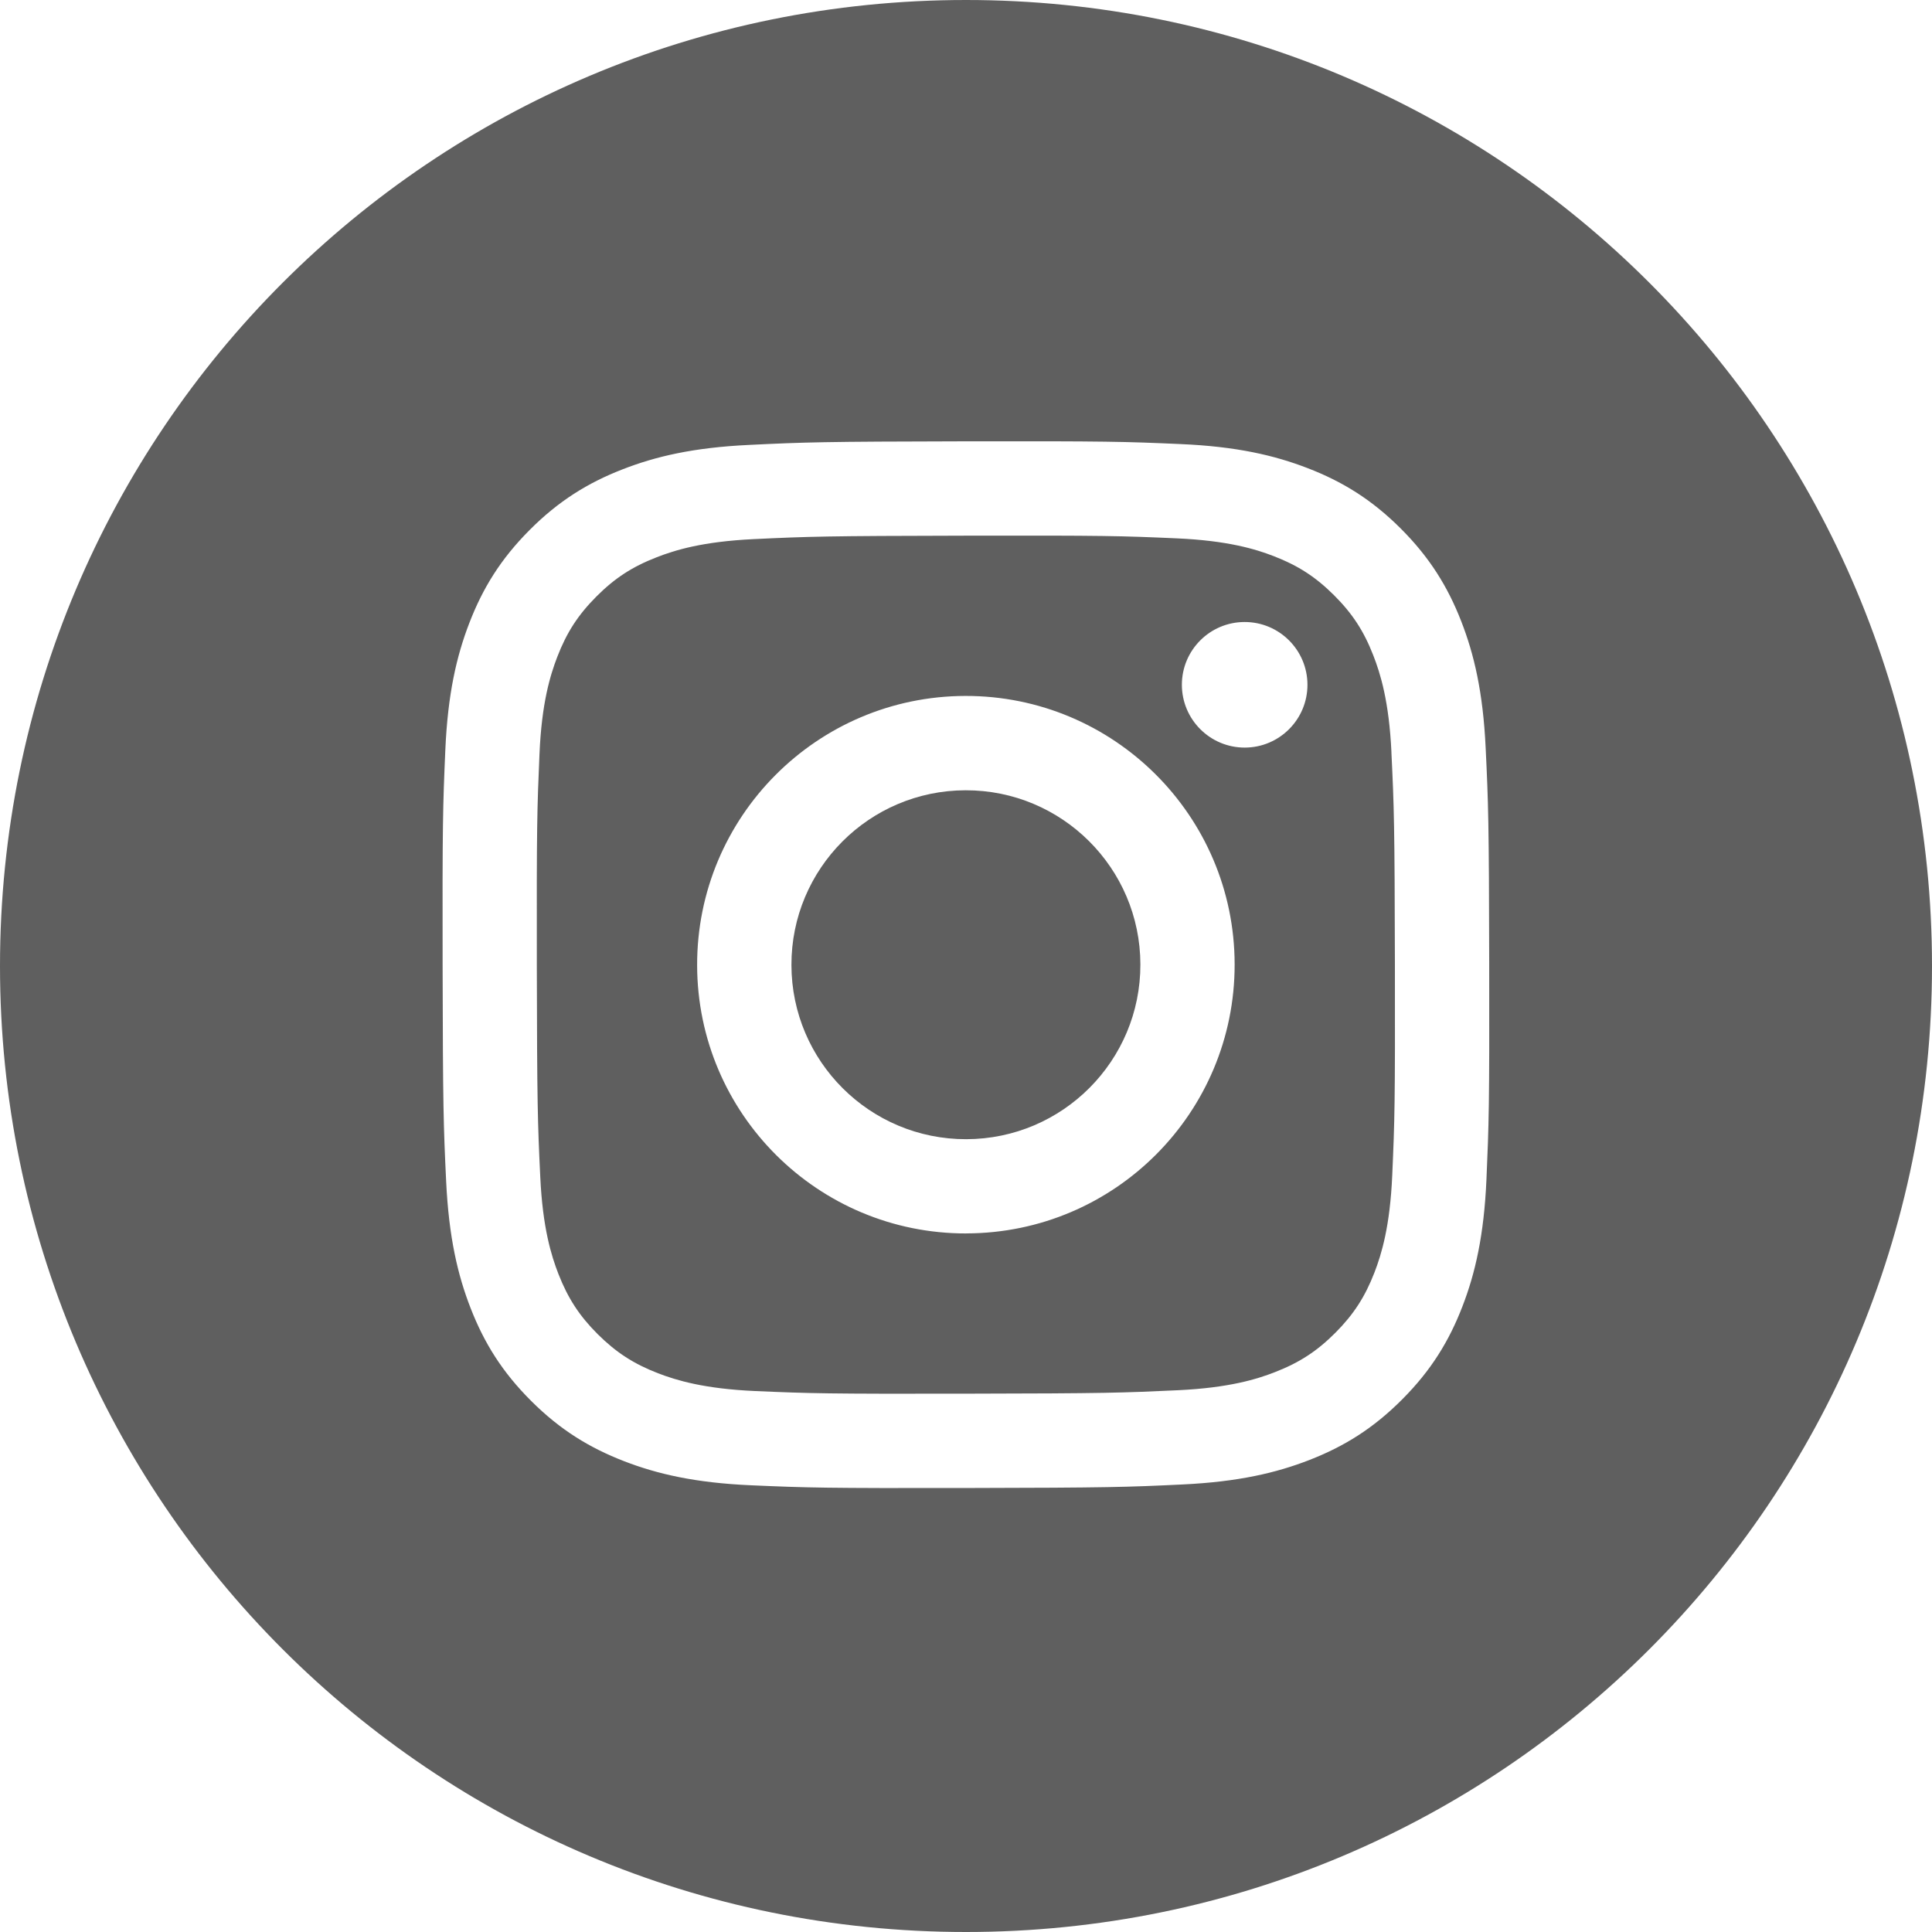 <?xml version="1.0" encoding="UTF-8"?>
<svg id="_レイヤー_2" data-name="レイヤー 2" xmlns="http://www.w3.org/2000/svg" viewBox="0 0 42 42">
  <defs>
    <style>
      .cls-1 {
        fill: #5f5f5f;
      }
    </style>
  </defs>
  <g id="_レイヤー_1-2" data-name="レイヤー 1">
    <g>
      <path class="cls-1" d="M20.99,17.18c-2.094.004-3.789,1.705-3.785,3.799.004,2.095,1.706,3.79,3.8,3.786,2.095-.004,3.79-1.705,3.786-3.8-.004-2.094-1.706-3.789-3.8-3.785Z"/>
      <path class="cls-1" d="M30.249,16.357c-.052-1.109-.239-1.711-.395-2.11-.207-.532-.455-.91-.854-1.308-.399-.397-.778-.643-1.31-.849-.401-.155-1.004-.338-2.112-.387-1.2-.053-1.56-.064-4.598-.058-3.037.006-3.397.018-4.597.075-1.109.053-1.711.239-2.112.396-.531.207-.909.454-1.307.853-.397.399-.643.777-.849,1.31-.154.401-.34,1.004-.387,2.113-.052,1.2-.063,1.56-.058,4.597.006,3.038.018,3.398.075,4.597.052,1.109.24,1.711.396,2.112.208.53.455.908.853,1.306.399.396.779.643,1.31.849.401.154,1.004.338,2.113.387,1.2.052,1.56.063,4.597.057,3.038-.005,3.398-.019,4.598-.075,1.108-.053,1.711-.239,2.111-.396.531-.207.909-.455,1.307-.853.397-.399.643-.779.849-1.309.155-.402.339-1.005.387-2.114.053-1.2.064-1.559.058-4.597-.006-3.038-.018-3.397-.076-4.597ZM21.008,26.814c-3.226.006-5.847-2.604-5.853-5.831-.006-3.226,2.604-5.847,5.831-5.854,3.227-.006,5.848,2.606,5.854,5.831.006,3.227-2.605,5.847-5.832,5.853ZM27.061,16.252c-.754.001-1.366-.609-1.368-1.363-.002-.753.609-1.366,1.362-1.367.754-.002,1.367.609,1.368,1.363.001.753-.609,1.366-1.363,1.367Z"/>
      <path class="cls-1" d="M21,0C9.388,0,0,9.388,0,21s9.388,21,21,21c11.612,0,21-9.388,21-21S32.612,0,21,0ZM32.314,25.642c-.053,1.21-.243,2.038-.523,2.761-.289.749-.677,1.385-1.308,2.018-.631.634-1.265,1.024-2.013,1.316-.723.282-1.549.476-2.76.534-1.214.058-1.601.071-4.691.077-3.089.006-3.476-.006-4.69-.059-1.211-.053-2.039-.244-2.762-.524-.749-.29-1.385-.677-2.018-1.308-.634-.632-1.024-1.265-1.316-2.013-.283-.723-.476-1.55-.534-2.76-.058-1.214-.071-1.601-.077-4.691-.006-3.09.006-3.477.059-4.69.053-1.212.243-2.039.523-2.763.289-.749.677-1.384,1.309-2.018.631-.633,1.265-1.024,2.013-1.316.723-.283,1.549-.477,2.76-.534,1.214-.059,1.601-.072,4.69-.078,3.09-.005,3.477.006,4.691.06,1.211.052,2.038.244,2.762.524.749.289,1.385.677,2.018,1.308.633.632,1.023,1.265,1.316,2.013.283.723.477,1.55.534,2.761.058,1.213.072,1.6.077,4.69.006,3.089-.007,3.477-.06,4.691Z"/>
    </g>
  </g>
</svg>